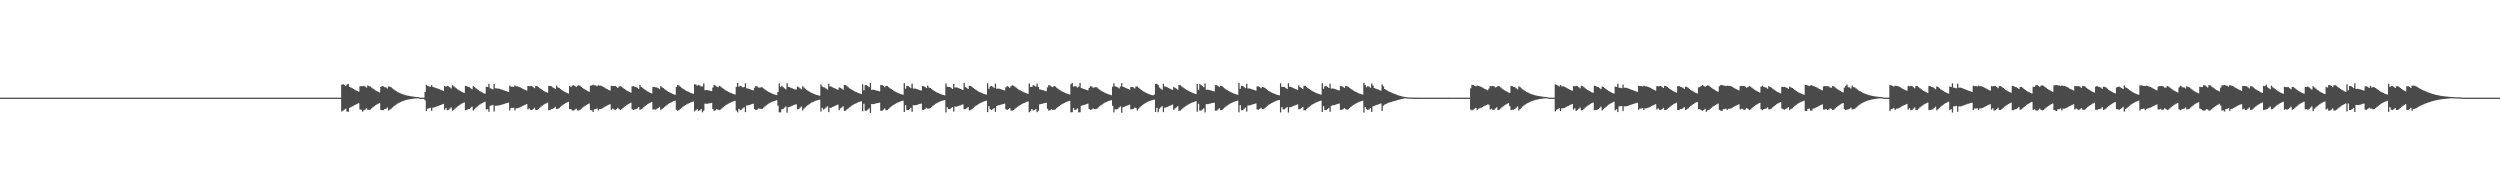 <?xml version="1.0" encoding="UTF-8"?>
<svg xmlns="http://www.w3.org/2000/svg" width="1920" height="150">
  <path d="M0 74.996h1v1.000H0zM1 74.996h1v1.000H1zM2 74.996h1v1.000H2zM3 74.996h1v1.000H3zM4 74.996h1v1.000H4zM5 74.996h1v1.000H5zM6 74.996h1v1.000H6zM7 74.996h1v1.000H7zM8 74.996h1v1.000H8zM9 74.996h1v1.000H9zM10 74.996h1v1.000H10zM11 74.997h1v1.000H11zM12 74.996h1v1.000H12zM13 74.995h1v1.000H13zM14 74.996h1v1.000H14zM15 74.997h1v1.000H15zM16 74.996h1v1.000H16zM17 74.997h1v1.000H17zM18 74.996h1v1.000H18zM19 74.996h1v1.000H19zM20 74.996h1v1.000H20zM21 74.996h1v1.000H21zM22 74.996h1v1.000H22zM23 74.996h1v1.000H23zM24 74.996h1v1.000H24zM25 74.996h1v1.000H25zM26 74.996h1v1.000H26zM27 74.996h1v1.000H27zM28 74.996h1v1.000H28zM29 74.996h1v1.000H29zM30 74.996h1v1.000H30zM31 74.996h1v1.000H31zM32 74.996h1v1.000H32zM33 74.996h1v1.000H33zM34 74.996h1v1.000H34zM35 74.996h1v1.000H35zM36 74.996h1v1.000H36zM37 74.996h1v1.000H37zM38 74.995h1v1.000H38zM39 74.996h1v1.000H39zM40 74.996h1v1.000H40zM41 74.996h1v1.000H41zM42 74.996h1v1.000H42zM43 74.996h1v1.000H43zM44 74.996h1v1.000H44zM45 74.995h1v1.000H45zM46 74.996h1v1.000H46zM47 74.996h1v1.000H47zM48 74.996h1v1.000H48zM49 74.996h1v1.000H49zM50 74.996h1v1.000H50zM51 74.997h1v1.000H51zM52 74.997h1v1.000H52zM53 74.996h1v1.000H53zM54 74.996h1v1.000H54zM55 74.996h1v1.000H55zM56 74.996h1v1.000H56zM57 74.996h1v1.000H57zM58 74.996h1v1.000H58zM59 74.996h1v1.000H59zM60 74.996h1v1.000H60zM61 74.996h1v1.000H61zM62 74.997h1v1.000H62zM63 74.996h1v1.000H63zM64 74.996h1v1.000H64zM65 74.996h1v1.000H65zM66 74.996h1v1.000H66zM67 74.996h1v1.000H67zM68 74.996h1v1.000H68zM69 74.996h1v1.000H69zM70 74.996h1v1.000H70zM71 74.996h1v1.000H71zM72 74.996h1v1.000H72zM73 74.996h1v1.000H73zM74 74.996h1v1.000H74zM75 74.996h1v1.000H75zM76 74.996h1v1.000H76zM77 74.997h1v1.000H77zM78 74.996h1v1.000H78zM79 74.996h1v1.000H79zM80 74.996h1v1.000H80zM81 74.996h1v1.000H81zM82 74.996h1v1.000H82zM83 74.996h1v1.000H83zM84 74.996h1v1.000H84zM85 74.996h1v1.000H85zM86 74.996h1v1.000H86zM87 74.996h1v1.000H87zM88 74.996h1v1.000H88zM89 74.996h1v1.000H89zM90 74.996h1v1.000H90zM91 74.996h1v1.000H91zM92 74.996h1v1.000H92zM93 74.996h1v1.000H93zM94 74.996h1v1.000H94zM95 74.996h1v1.000H95zM96 74.996h1v1.000H96zM97 74.996h1v1.000H97zM98 74.996h1v1.000H98zM99 74.996h1v1.000H99zM100 74.996h1v1.000H100zM101 74.996h1v1.000H101zM102 74.996h1v1.000H102zM103 74.996h1v1.000H103zM104 74.996h1v1.000H104zM105 74.996h1v1.000H105zM106 74.996h1v1.000H106zM107 74.996h1v1.000H107zM108 74.996h1v1.000H108zM109 74.996h1v1.000H109zM110 74.996h1v1.000H110zM111 74.996h1v1.000H111zM112 74.996h1v1.000H112zM113 74.996h1v1.000H113zM114 74.996h1v1.000H114zM115 74.996h1v1.000H115zM116 74.996h1v1.000H116zM117 74.996h1v1.000H117zM118 74.996h1v1.000H118zM119 74.996h1v1.000H119zM120 74.996h1v1.000H120zM121 74.997h1v1.000H121zM122 74.996h1v1.000H122zM123 74.996h1v1.000H123zM124 74.996h1v1.000H124zM125 74.996h1v1.000H125zM126 74.996h1v1.000H126zM127 74.997h1v1.000H127zM128 74.996h1v1.000H128zM129 74.996h1v1.000H129zM130 74.996h1v1.000H130zM131 74.996h1v1.000H131zM132 74.996h1v1.000H132zM133 74.996h1v1.000H133zM134 74.996h1v1.000H134zM135 74.996h1v1.000H135zM136 74.996h1v1.000H136zM137 74.996h1v1.000H137zM138 74.996h1v1.000H138zM139 74.996h1v1.000H139zM140 74.996h1v1.000H140zM141 74.995h1v1.000H141zM142 74.996h1v1.000H142zM143 74.996h1v1.000H143zM144 74.996h1v1.000H144zM145 74.996h1v1.000H145zM146 74.996h1v1.000H146zM147 74.996h1v1.000H147zM148 74.996h1v1.000H148zM149 74.996h1v1.000H149zM150 74.996h1v1.000H150zM151 74.997h1v1.000H151zM152 74.996h1v1.000H152zM153 74.996h1v1.000H153zM154 74.996h1v1.000H154zM155 74.996h1v1.000H155zM156 74.996h1v1.000H156zM157 74.996h1v1.000H157zM158 74.996h1v1.000H158zM159 74.996h1v1.000H159zM160 74.996h1v1.000H160zM161 74.996h1v1.000H161zM162 74.996h1v1.000H162zM163 74.996h1v1.000H163zM164 74.996h1v1.000H164zM165 74.996h1v1.000H165zM166 74.997h1v1.000H166zM167 74.996h1v1.000H167zM168 74.996h1v1.000H168zM169 74.996h1v1.000H169zM170 74.996h1v1.000H170zM171 74.997h1v1.000H171zM172 74.996h1v1.000H172zM173 74.996h1v1.000H173zM174 74.996h1v1.000H174zM175 74.996h1v1.000H175zM176 74.996h1v1.000H176zM177 74.996h1v1.000H177zM178 74.996h1v1.000H178zM179 74.997h1v1.000H179zM180 74.996h1v1.000H180zM181 74.996h1v1.000H181zM182 74.996h1v1.000H182zM183 74.996h1v1.000H183zM184 74.996h1v1.000H184zM185 74.996h1v1.000H185zM186 74.996h1v1.000H186zM187 74.996h1v1.000H187zM188 74.996h1v1.000H188zM189 74.996h1v1.000H189zM190 74.996h1v1.000H190zM191 74.996h1v1.000H191zM192 74.996h1v1.000H192zM193 74.996h1v1.000H193zM194 74.995h1v1.000H194zM195 74.996h1v1.000H195zM196 74.996h1v1.000H196zM197 74.997h1v1.000H197zM198 74.996h1v1.000H198zM199 74.996h1v1.000H199zM200 74.996h1v1.000H200zM201 74.996h1v1.000H201zM202 74.997h1v1.000H202zM203 74.996h1v1.000H203zM204 74.996h1v1.000H204zM205 74.996h1v1.000H205zM206 74.996h1v1.000H206zM207 74.996h1v1.000H207zM208 74.996h1v1.000H208zM209 74.996h1v1.000H209zM210 74.996h1v1.000H210zM211 74.996h1v1.000H211zM212 74.996h1v1.000H212zM213 74.997h1v1.000H213zM214 74.996h1v1.000H214zM215 74.996h1v1.000H215zM216 74.997h1v1.000H216zM217 74.996h1v1.000H217zM218 74.996h1v1.000H218zM219 74.996h1v1.000H219zM220 74.996h1v1.000H220zM221 74.996h1v1.000H221zM222 74.997h1v1.000H222zM223 74.997h1v1.000H223zM224 74.996h1v1.000H224zM225 74.996h1v1.000H225zM226 74.996h1v1.000H226zM227 74.996h1v1.000H227zM228 74.996h1v1.000H228zM229 74.997h1v1.000H229zM230 74.996h1v1.000H230zM231 74.996h1v1.000H231zM232 74.997h1v1.000H232zM233 74.996h1v1.000H233zM234 74.997h1v1.000H234zM235 74.996h1v1.000H235zM236 74.996h1v1.000H236zM237 74.997h1v1.000H237zM238 74.996h1v1.000H238zM239 74.996h1v1.000H239zM240 74.996h1v1.000H240zM241 74.996h1v1.000H241zM242 74.997h1v1.000H242zM243 74.996h1v1.000H243zM244 74.996h1v1.000H244zM245 74.997h1v1.000H245zM246 74.996h1v1.000H246zM247 74.996h1v1.000H247zM248 74.997h1v1.000H248zM249 74.996h1v1.000H249zM250 74.996h1v1.000H250zM251 74.996h1v1.000H251zM252 74.996h1v1.000H252zM253 74.996h1v1.000H253zM254 74.996h1v1.000H254zM255 74.996h1v1.000H255zM256 74.996h1v1.000H256zM257 74.997h1v1.000H257zM258 74.996h1v1.000H258zM259 74.996h1v1.000H259zM260 74.996h1v1.000H260zM261 74.996h1v1.000H261zM262 65.096h1v20.564H262zM263 64.566h1v20.416H263zM264 65.381h1v18.768H264zM265 66.001h1v17.507H265zM266 64.905h1v20.751H266zM267 64.414h1v21.425H267zM268 66.738h1v16.102H268zM269 67.192h1v15.172H269zM270 67.684h1v14.089H270zM271 68.311h1v12.959H271zM272 68.866h1v11.777H272zM273 69.496h1v10.629H273zM274 69.956h1v9.728H274zM275 70.352h1v8.887H275zM276 66.324h1v17.751H276zM277 66.079h1v18.219H277zM278 66.244h1v19.477H278zM279 65.871h1v18.848H279zM280 66.452h1v17.694H280zM281 67.294h1v15.911H281zM282 65.615h1v18.680H282zM283 66.140h1v18.273H283zM284 66.394h1v17.705H284zM285 67.261h1v15.941H285zM286 68.070h1v14.265H286zM287 68.773h1v12.786H287zM288 69.417h1v11.429H288zM289 70.002h1v10.198H289zM290 70.535h1v9.083H290zM291 71.017h1v8.020H291zM292 66.802h1v17.637H292zM293 65.959h1v18.658H293zM294 66.371h1v18.149H294zM295 66.968h1v16.725H295zM296 67.102h1v16.387H296zM297 67.944h1v14.591H297zM298 66.317h1v18.610H298zM299 66.687h1v17.401H299zM300 67.076h1v16.440H300zM301 67.934h1v14.617H301zM302 68.718h1v12.951H302zM303 69.421h1v11.461H303zM304 70.060h1v10.113H304zM305 70.693h1v8.841H305zM306 71.201h1v7.773H306zM307 71.665h1v6.803H307zM308 72.084h1v5.928H308zM309 72.452h1v5.162H309zM310 72.778h1v4.487H310zM311 73.068h1v3.864H311zM312 73.321h1v3.351H312zM313 73.546h1v2.899H313zM314 73.744h1v2.499H314zM315 73.921h1v2.151H315zM316 74.088h1v1.828H316zM317 74.222h1v1.561H317zM318 74.336h1v1.330H318zM319 74.438h1v1.126H319zM320 74.527h1v1.000H320zM321 74.604h1v1.000H321zM322 74.996h1v1.000H322zM323 74.996h1v1.000H323zM324 74.996h1v1.000H324zM325 74.996h1v1.000H325zM326 70.606h1v6.489H326zM327 65.156h1v20.206H327zM328 65.964h1v17.541H328zM329 66.336h1v16.808H329zM330 66.674h1v16.083H330zM331 65.448h1v19.580H331zM332 66.689h1v16.074H332zM333 67.113h1v15.299H333zM334 67.416h1v14.636H334zM335 67.803h1v13.931H335zM336 68.142h1v13.263H336zM337 68.483h1v12.514H337zM338 68.931h1v11.706H338zM339 69.336h1v10.848H339zM340 69.817h1v9.988H340zM341 65.976h1v18.344H341zM342 66.577h1v16.323H342zM343 65.968h1v18.662H343zM344 66.247h1v18.125H344zM345 67.096h1v16.330H345zM346 67.885h1v14.661H346zM347 65.387h1v19.665H347zM348 66.253h1v18.109H348zM349 67.085h1v16.352H349zM350 67.878h1v14.679H350zM351 68.600h1v13.152H351zM352 69.255h1v11.770H352zM353 69.858h1v10.429H353zM354 70.405h1v9.285H354zM355 70.897h1v8.270H355zM356 71.350h1v7.336H356zM357 65.906h1v18.764H357zM358 66.155h1v18.201H358zM359 66.776h1v17.087H359zM360 66.916h1v16.784H360zM361 67.760h1v14.983H361zM362 68.558h1v13.286H362zM363 66.126h1v18.686H363zM364 66.876h1v16.968H364zM365 67.748h1v15.010H365zM366 68.547h1v13.310H366zM367 69.267h1v11.786H367zM368 69.920h1v10.404H368zM369 70.511h1v9.159H369zM370 71.092h1v8.001H370zM371 71.564h1v7.010H371zM372 71.997h1v6.110H372zM373 66.639h1v17.465H373zM374 66.884h1v16.950H374zM375 64.347h1v21.481H375zM376 67.787h1v13.538H376zM377 68.109h1v12.853H377zM378 68.611h1v11.969H378zM379 64.539h1v21.108H379zM380 67.779h1v13.545H380zM381 67.912h1v13.275H381zM382 68.037h1v13.037H382zM383 68.154h1v12.774H383zM384 68.533h1v12.099H384zM385 68.802h1v11.528H385zM386 69.205h1v10.837H386zM387 69.516h1v10.187H387zM388 69.904h1v9.486H388zM389 70.280h1v8.834H389zM390 70.565h1v8.250H390zM391 65.691h1v19.131H391zM392 66.597h1v16.269H392zM393 66.583h1v16.313H393zM394 66.698h1v16.090H394zM395 65.670h1v19.189H395zM396 66.308h1v16.866H396zM397 66.327h1v16.788H397zM398 66.681h1v16.132H398zM399 67.044h1v15.340H399zM400 67.614h1v14.299H400zM401 68.127h1v13.191H401zM402 68.615h1v12.239H402zM403 69.164h1v11.253H403zM404 69.595h1v10.340H404zM405 66.073h1v18.000H405zM406 66.218h1v17.046H406zM407 66.119h1v18.291H407zM408 66.110h1v18.365H408zM409 66.899h1v16.754H409zM410 67.704h1v15.045H410zM411 66.046h1v18.485H411zM412 66.094h1v18.417H412zM413 66.880h1v16.793H413zM414 67.683h1v15.086H414zM415 68.422h1v13.525H415zM416 69.095h1v12.015H416zM417 69.710h1v10.732H417zM418 70.273h1v9.562H418zM419 70.775h1v8.518H419zM420 71.239h1v7.564H420zM421 65.927h1v18.718H421zM422 65.972h1v18.601H422zM423 66.265h1v17.361H423zM424 67.026h1v16.618H424zM425 67.586h1v15.357H425zM426 68.392h1v13.638H426zM427 65.783h1v17.999H427zM428 67.105h1v16.447H428zM429 67.585h1v15.461H429zM430 68.386h1v13.650H430zM431 69.123h1v12.092H431zM432 69.784h1v10.690H432zM433 70.386h1v9.417H433zM434 70.926h1v8.285H434zM435 71.465h1v7.219H435zM436 71.904h1v6.304H436zM437 66.004h1v17.812H437zM438 66.849h1v17.001H438zM439 65.770h1v19.008H439zM440 65.419h1v19.515H440zM441 65.965h1v18.330H441zM442 66.839h1v16.594H442zM443 65.822h1v18.951H443zM444 65.448h1v19.467H444zM445 65.900h1v18.422H445zM446 66.805h1v16.663H446zM447 67.549h1v15.113H447zM448 68.230h1v13.600H448zM449 68.857h1v12.307H449zM450 69.439h1v11.116H450zM451 70.043h1v9.954H451zM452 70.522h1v8.977H452zM453 65.802h1v18.555H453zM454 65.604h1v19.127H454zM455 65.056h1v20.958H455zM456 65.515h1v18.444H456zM457 65.590h1v18.248H457zM458 66.254h1v17.015H458zM459 65.506h1v19.267H459zM460 65.733h1v18.008H460zM461 65.761h1v17.927H461zM462 66.248h1v17.023H462zM463 66.820h1v15.882H463zM464 67.386h1v14.645H464zM465 68.027h1v13.488H465zM466 68.523h1v12.422H466zM467 69.080h1v11.422H467zM468 69.513h1v10.499H468zM469 65.901h1v18.369H469zM470 66.037h1v17.413H470zM471 66.051h1v17.964H471zM472 66.030h1v18.517H472zM473 66.687h1v17.199H473zM474 67.508h1v15.352H474zM475 66.472h1v17.403H475zM476 66.140h1v18.288H476zM477 66.673h1v17.225H477zM478 67.495h1v15.488H478zM479 68.251h1v13.786H479zM480 68.936h1v12.350H480zM481 69.566h1v11.033H481zM482 70.139h1v9.836H482zM483 70.667h1v8.753H483zM484 71.186h1v7.734H484zM485 66.357h1v17.582H485zM486 66.083h1v18.409H486zM487 66.706h1v17.345H487zM488 66.844h1v16.994H488zM489 67.368h1v15.919H489zM490 68.202h1v14.042H490zM491 65.257h1v19.128H491zM492 66.832h1v17.019H492zM493 67.371h1v15.919H493zM494 68.207h1v14.132H494zM495 68.961h1v12.496H495zM496 69.640h1v10.991H496zM497 70.258h1v9.688H497zM498 70.814h1v8.522H498zM499 71.310h1v7.486H499zM500 71.794h1v6.513H500zM501 66.781h1v17.396H501zM502 66.738h1v17.220H502zM503 67.072h1v17.165H503zM504 67.194h1v16.342H504zM505 67.642h1v15.318H505zM506 68.500h1v13.574H506zM507 66.070h1v18.493H507zM508 67.095h1v16.556H508zM509 67.621h1v15.366H509zM510 68.485h1v13.606H510zM511 69.202h1v11.978H511zM512 69.916h1v10.537H512zM513 70.562h1v9.164H513zM514 71.077h1v8.007H514zM515 71.595h1v6.980H515zM516 72.062h1v5.999H516zM517 72.429h1v5.190H517zM518 72.790h1v4.481H518zM519 66.812h1v17.441H519zM520 65.228h1v19.895H520zM521 65.704h1v18.839H521zM522 66.631h1v17.031H522zM523 67.383h1v15.462H523zM524 68.079h1v13.913H524zM525 68.715h1v12.600H525zM526 69.353h1v11.339H526zM527 69.924h1v10.201H527zM528 70.415h1v9.196H528zM529 70.862h1v8.221H529zM530 71.279h1v7.381H530zM531 71.712h1v6.560H531zM532 72.048h1v5.884H532zM533 64.667h1v20.844H533zM534 64.989h1v19.641H534zM535 65.809h1v18.015H535zM536 65.187h1v19.972H536zM537 65.651h1v19.075H537zM538 66.424h1v17.337H538zM539 66.389h1v19.890H539zM540 64.072h1v20.996H540zM541 69.286h1v10.303H541zM542 69.120h1v10.615H542zM543 69.232h1v10.419H543zM544 69.456h1v9.936H544zM545 69.749h1v9.455H545zM546 69.976h1v8.983H546zM547 67.218h1v16.618H547zM548 65.166h1v20.005H548zM549 65.664h1v19.046H549zM550 66.487h1v17.328H550zM551 66.951h1v17.294H551zM552 65.923h1v18.719H552zM553 66.469h1v17.661H553zM554 67.305h1v15.889H554zM555 68.076h1v14.257H555zM556 68.776h1v12.776H556zM557 69.418h1v11.342H557zM558 70.005h1v10.116H558zM559 70.537h1v9.012H559zM560 71.019h1v8.015H560zM561 71.463h1v7.105H561zM562 71.912h1v6.232H562zM563 72.266h1v5.505H563zM564 72.583h1v4.858H564zM565 66.652h1v18.249H565zM566 63.637h1v22.646H566zM567 66.571h1v16.991H567zM568 65.894h1v18.782H568zM569 66.349h1v17.800H569zM570 67.180h1v16.044H570zM571 66.818h1v15.538H571zM572 63.970h1v22.151H572zM573 67.863h1v13.147H573zM574 68.014h1v12.885H574zM575 68.360h1v12.230H575zM576 68.718h1v11.551H576zM577 69.062h1v10.904H577zM578 69.404h1v10.270H578zM579 67.366h1v16.464H579zM580 66.053h1v18.463H580zM581 66.371h1v17.870H581zM582 67.212h1v16.088H582zM583 67.272h1v16.177H583zM584 67.020h1v16.623H584zM585 67.146h1v16.392H585zM586 67.947h1v14.687H586zM587 68.728h1v13.025H587zM588 69.427h1v11.446H588zM589 70.063h1v10.103H589zM590 70.641h1v8.887H590zM591 71.153h1v7.814H591zM592 71.620h1v6.843H592zM593 72.089h1v5.919H593zM594 72.455h1v5.156H594zM595 72.780h1v4.485H595zM596 73.070h1v3.891H596zM597 70.557h1v10.616H597zM598 64.058h1v22.282H598zM599 66.693h1v19.557H599zM600 65.874h1v18.071H600zM601 66.983h1v16.646H601zM602 67.826h1v14.845H602zM603 68.622h1v13.155H603zM604 63.846h1v22.703H604zM605 66.662h1v15.691H605zM606 66.971h1v15.047H606zM607 67.476h1v14.162H607zM608 67.886h1v13.278H608zM609 68.369h1v12.435H609zM610 68.753h1v11.619H610zM611 68.674h1v11.381H611zM612 66.520h1v17.489H612zM613 66.995h1v16.715H613zM614 67.840h1v14.917H614zM615 68.631h1v13.136H615zM616 66.177h1v18.738H616zM617 67.231h1v16.193H617zM618 68.133h1v14.365H618zM619 68.965h1v12.580H619zM620 69.636h1v11.061H620zM621 70.308h1v9.703H621zM622 70.853h1v8.480H622zM623 71.391h1v7.349H623zM624 71.879h1v6.384H624zM625 72.272h1v5.514H625zM626 72.650h1v4.762H626zM627 72.983h1v4.079H627zM628 73.244h1v3.515H628zM629 73.499h1v3.022H629zM630 64.803h1v20.833H630zM631 66.363h1v16.412H631zM632 66.955h1v17.226H632zM633 67.278h1v16.179H633zM634 68.021h1v14.501H634zM635 68.866h1v12.788H635zM636 64.314h1v21.814H636zM637 66.313h1v16.506H637zM638 66.548h1v16.071H638zM639 67.043h1v15.138H639zM640 67.572h1v14.102H640zM641 67.999h1v13.186H641zM642 68.493h1v12.232H642zM643 68.958h1v11.342H643zM644 67.100h1v17.549H644zM645 67.493h1v15.705H645zM646 68.090h1v14.458H646zM647 68.906h1v12.704H647zM648 65.200h1v19.949H648zM649 65.350h1v19.586H649zM650 66.171h1v17.868H650zM651 67.016h1v16.180H651zM652 67.784h1v14.626H652zM653 68.445h1v13.252H653zM654 69.056h1v11.900H654zM655 69.620h1v10.746H655zM656 70.208h1v9.619H656zM657 70.674h1v8.669H657zM658 71.103h1v7.762H658zM659 71.499h1v6.936H659zM660 71.858h1v6.217H660zM661 72.224h1v5.530H661zM662 64.730h1v20.776H662zM663 69.328h1v10.332H663zM664 65.325h1v19.688H664zM665 65.376h1v19.612H665zM666 66.139h1v18.057H666zM667 66.930h1v16.293H667zM668 63.785h1v22.936H668zM669 69.008h1v10.923H669zM670 68.861h1v11.113H670zM671 69.039h1v10.781H671zM672 69.361h1v10.173H672zM673 69.593h1v9.674H673zM674 69.893h1v9.193H674zM675 70.118h1v8.726H675zM676 65.242h1v19.877H676zM677 65.267h1v19.767H677zM678 66.163h1v18.006H678zM679 66.950h1v16.364H679zM680 65.930h1v18.736H680zM681 66.092h1v18.441H681zM682 66.924h1v16.703H682zM683 67.721h1v14.903H683zM684 68.455h1v13.362H684zM685 69.123h1v11.959H685zM686 69.734h1v10.683H686zM687 70.361h1v9.450H687zM688 70.854h1v8.420H688zM689 71.311h1v7.476H689zM690 71.728h1v6.612H690zM691 72.103h1v5.840H691zM692 72.437h1v5.142H692zM693 72.736h1v4.511H693zM694 63.871h1v22.171H694zM695 68.120h1v12.605H695zM696 66.003h1v18.584H696zM697 66.006h1v18.541H697zM698 66.899h1v16.753H698zM699 67.702h1v15.051H699zM700 64.249h1v21.624H700zM701 68.041h1v12.761H701zM702 67.998h1v12.882H702zM703 68.190h1v12.546H703zM704 68.542h1v11.882H704zM705 68.883h1v11.237H705zM706 69.228h1v10.592H706zM707 69.566h1v9.973H707zM708 66.112h1v18.241H708zM709 66.190h1v18.199H709zM710 66.805h1v16.833H710zM711 67.615h1v15.126H711zM712 65.686h1v17.766H712zM713 67.235h1v16.179H713zM714 67.660h1v15.301H714zM715 68.415h1v13.689H715zM716 69.145h1v12.134H716zM717 69.804h1v10.730H717zM718 70.405h1v9.383H718zM719 70.942h1v8.257H719zM720 71.428h1v7.245H720zM721 71.868h1v6.327H721zM722 72.262h1v5.515H722zM723 72.645h1v4.763H723zM724 72.949h1v4.138H724zM725 73.216h1v3.592H725zM726 64.084h1v22.275H726zM727 66.642h1v15.707H727zM728 66.770h1v17.011H728zM729 66.815h1v17.055H729zM730 67.453h1v15.633H730zM731 68.276h1v13.885H731zM732 64.446h1v21.311H732zM733 67.196h1v14.592H733zM734 67.117h1v14.814H734zM735 67.353h1v14.309H735zM736 67.782h1v13.509H736zM737 68.250h1v12.662H737zM738 68.608h1v11.896H738zM739 69.057h1v11.128H739zM740 63.707h1v20.194H740zM741 66.877h1v16.936H741zM742 67.477h1v15.693H742zM743 68.300h1v13.934H743zM744 65.842h1v18.963H744zM745 66.028h1v18.544H745zM746 66.707h1v17.040H746zM747 67.524h1v15.319H747zM748 68.279h1v13.732H748zM749 68.960h1v12.303H749zM750 69.661h1v10.915H750zM751 70.228h1v9.728H751zM752 70.736h1v8.668H752zM753 71.202h1v7.700H753zM754 71.629h1v6.819H754zM755 72.016h1v5.974H755zM756 72.357h1v5.278H756zM757 72.664h1v4.655H757zM758 63.904h1v22.190H758zM759 68.182h1v13.321H759zM760 66.410h1v17.509H760zM761 66.031h1v18.519H761zM762 66.683h1v17.206H762zM763 67.504h1v15.470H763zM764 64.203h1v21.724H764zM765 68.161h1v13.225H765zM766 68.040h1v12.806H766zM767 68.126h1v12.664H767zM768 68.445h1v12.063H768zM769 68.799h1v11.395H769zM770 69.141h1v10.754H770zM771 69.479h1v10.130H771zM772 67.095h1v16.725H772zM773 66.078h1v18.417H773zM774 66.592h1v17.282H774zM775 67.419h1v15.540H775zM776 66.162h1v18.768H776zM777 65.477h1v19.396H777zM778 65.829h1v18.700H778zM779 66.629h1v16.913H779zM780 67.382h1v15.352H780zM781 68.171h1v13.824H781zM782 68.802h1v12.514H782zM783 69.386h1v11.273H783zM784 69.925h1v10.123H784zM785 70.413h1v9.131H785zM786 70.926h1v8.158H786zM787 71.333h1v7.327H787zM788 71.711h1v6.512H788zM789 72.046h1v5.840H789zM790 64.098h1v22.178H790zM791 66.736h1v18.334H791zM792 66.762h1v16.924H792zM793 65.478h1v19.380H793zM794 65.771h1v18.813H794zM795 66.537h1v17.224H795zM796 64.168h1v21.980H796zM797 66.787h1v18.276H797zM798 68.646h1v11.484H798zM799 68.851h1v11.053H799zM800 69.181h1v10.495H800zM801 69.432h1v9.961H801zM802 69.739h1v9.400H802zM803 70.038h1v8.919H803zM804 67.100h1v16.393H804zM805 65.343h1v19.660H805zM806 65.676h1v18.896H806zM807 66.489h1v17.205H807zM808 66.877h1v17.401H808zM809 65.991h1v18.604H809zM810 66.473h1v17.534H810zM811 67.306h1v15.777H811zM812 68.078h1v14.152H812zM813 68.862h1v12.597H813zM814 69.496h1v11.263H814zM815 70.077h1v10.045H815zM816 70.600h1v8.948H816zM817 71.076h1v7.960H817zM818 71.514h1v6.999H818zM819 71.913h1v6.183H819zM820 72.268h1v5.460H820zM821 72.584h1v4.819H821zM822 64.643h1v21.642H822zM823 63.637h1v22.558H823zM824 66.526h1v16.504H824zM825 66.082h1v18.409H825zM826 66.452h1v17.691H826zM827 67.279h1v15.942H827zM828 66.453h1v19.857H828zM829 63.732h1v22.504H829zM830 67.614h1v13.615H830zM831 67.948h1v13.010H831zM832 68.335h1v12.273H832zM833 68.699h1v11.577H833zM834 69.053h1v10.915H834zM835 69.394h1v10.238H835zM836 67.460h1v16.230H836zM837 66.181h1v18.212H837zM838 66.382h1v17.732H838zM839 67.317h1v15.869H839zM840 67.113h1v16.709H840zM841 66.897h1v16.899H841zM842 67.105h1v16.381H842zM843 68.033h1v14.509H843zM844 68.801h1v12.866H844zM845 69.498h1v11.382H845zM846 70.129h1v10.042H846zM847 70.697h1v8.835H847zM848 71.204h1v7.707H848zM849 71.669h1v6.745H849zM850 72.089h1v5.874H850zM851 72.455h1v5.116H851zM852 72.781h1v4.450H852zM853 73.097h1v3.834H853zM854 66.636h1v14.632H854zM855 64.043h1v22.278H855zM856 66.235h1v17.671H856zM857 66.667h1v17.379H857zM858 67.059h1v16.580H858zM859 67.915h1v14.653H859zM860 66.417h1v15.271H860zM861 63.856h1v22.706H861zM862 66.685h1v15.652H862zM863 66.953h1v15.082H863zM864 67.478h1v14.154H864zM865 67.874h1v13.295H865zM866 68.366h1v12.408H866zM867 68.845h1v11.526H867zM868 66.762h1v17.220H868zM869 66.822h1v17.034H869zM870 67.079h1v16.547H870zM871 67.929h1v14.730H871zM872 66.361h1v16.683H872zM873 66.476h1v18.433H873zM874 67.312h1v16.121H874zM875 68.218h1v14.180H875zM876 68.963h1v12.490H876zM877 69.705h1v10.992H877zM878 70.372h1v9.566H878zM879 70.909h1v8.362H879zM880 71.442h1v7.300H880zM881 71.877h1v6.334H881zM882 72.310h1v5.435H882zM883 72.684h1v4.698H883zM884 72.982h1v4.049H884zM885 73.271h1v3.489H885zM886 72.576h1v3.921H886zM887 64.505h1v21.442H887zM888 64.365h1v18.436H888zM889 65.232h1v20.928H889zM890 67.215h1v16.224H890zM891 68.100h1v14.332H891zM892 68.937h1v12.635H892zM893 64.305h1v21.810H893zM894 66.429h1v16.316H894zM895 66.598h1v15.929H895zM896 67.068h1v14.994H896zM897 67.576h1v14.079H897zM898 68.090h1v13.093H898zM899 68.585h1v12.138H899zM900 68.956h1v11.341H900zM901 66.886h1v17.595H901zM902 67.407h1v15.856H902zM903 68.141h1v14.346H903zM904 68.886h1v12.655H904zM905 65.296h1v19.781H905zM906 65.473h1v19.448H906zM907 66.286h1v17.752H907zM908 67.059h1v16.083H908zM909 67.786h1v14.519H909zM910 68.445h1v13.156H910zM911 69.141h1v11.814H911zM912 69.698h1v10.666H912zM913 70.207h1v9.548H913zM914 70.673h1v8.604H914zM915 71.162h1v7.675H915zM916 71.552h1v6.883H916zM917 71.904h1v6.170H917zM918 72.224h1v5.487H918zM919 64.532h1v21.269H919zM920 69.024h1v10.712H920zM921 64.501h1v20.476H921zM922 65.404h1v19.500H922zM923 66.143h1v17.924H923zM924 67.033h1v16.188H924zM925 64.044h1v22.277H925zM926 68.851h1v11.105H926zM927 68.856h1v11.119H927zM928 69.040h1v10.707H928zM929 69.356h1v10.176H929zM930 69.589h1v9.677H930zM931 69.893h1v9.152H931zM932 70.189h1v8.654H932zM933 65.331h1v19.667H933zM934 65.371h1v19.624H934zM935 66.164h1v17.882H935zM936 66.950h1v16.251H936zM937 65.914h1v18.760H937zM938 66.084h1v18.375H938zM939 67.024h1v16.486H939zM940 67.814h1v14.812H940zM941 68.539h1v13.279H941zM942 69.201h1v11.885H942zM943 69.807h1v10.613H943zM944 70.358h1v9.385H944zM945 70.855h1v8.358H945zM946 71.310h1v7.417H946zM947 71.730h1v6.559H947zM948 72.146h1v5.751H948zM949 72.476h1v5.077H949zM950 72.770h1v4.476H950zM951 63.645h1v22.645H951zM952 68.142h1v12.603H952zM953 65.906h1v18.758H953zM954 66.052h1v18.515H954zM955 66.895h1v16.642H955zM956 67.697h1v14.953H956zM957 64.330h1v21.351H957zM958 67.923h1v13.006H958zM959 67.934h1v13.015H959zM960 68.187h1v12.557H960zM961 68.535h1v11.826H961zM962 68.884h1v11.157H962zM963 69.227h1v10.523H963zM964 69.565h1v9.907H964zM965 66.376h1v17.733H965zM966 66.289h1v17.993H966zM967 66.914h1v16.721H967zM968 67.713h1v15.027H968zM969 66.751h1v16.955H969zM970 66.948h1v16.796H970zM971 67.591h1v15.344H971zM972 68.395h1v13.636H972zM973 69.205h1v12.007H973zM974 69.864h1v10.603H974zM975 70.458h1v9.339H975zM976 70.993h1v8.211H976zM977 71.472h1v7.206H977zM978 71.912h1v6.273H978zM979 72.300h1v5.435H979zM980 72.642h1v4.730H980zM981 72.948h1v4.105H981zM982 73.215h1v3.565H982zM983 64.032h1v22.279H983zM984 66.765h1v15.499H984zM985 66.696h1v17.281H985zM986 66.757h1v17.208H986zM987 67.546h1v15.544H987zM988 68.362h1v13.803H988zM989 63.925h1v22.484H989zM990 66.619h1v15.789H990zM991 66.748h1v15.481H991zM992 67.266h1v14.573H992zM993 67.683h1v13.664H993zM994 68.182h1v12.795H994zM995 68.569h1v11.966H995zM996 69.033h1v11.156H996zM997 65.512h1v18.390H997zM998 66.910h1v16.870H998zM999 67.479h1v15.582H999zM1000 68.387h1v13.750H1000zM1001 65.839h1v18.898H1001zM1002 65.963h1v18.705H1002zM1003 66.813h1v16.937H1003zM1004 67.621h1v15.221H1004zM1005 68.367h1v13.647H1005zM1006 69.041h1v12.211H1006zM1007 69.661h1v10.835H1007zM1008 70.228h1v9.655H1008zM1009 70.736h1v8.603H1009zM1010 71.200h1v7.644H1010zM1011 71.680h1v6.715H1011zM1012 72.059h1v5.930H1012zM1013 72.396h1v5.238H1013zM1014 72.699h1v4.621H1014zM1015 63.898h1v22.131H1015zM1016 68.090h1v13.460H1016zM1017 66.316h1v18.132H1017zM1018 66.019h1v18.541H1018zM1019 66.693h1v17.071H1019zM1020 67.514h1v15.340H1020zM1021 64.277h1v21.600H1021zM1022 68.046h1v13.335H1022zM1023 67.960h1v12.955H1023zM1024 68.098h1v12.647H1024zM1025 68.450h1v11.969H1025zM1026 68.805h1v11.307H1026zM1027 69.151h1v10.659H1027zM1028 69.491h1v10.036H1028zM1029 65.967h1v18.358H1029zM1030 66.189h1v18.200H1030zM1031 66.658h1v17.261H1031zM1032 67.482h1v15.515H1032zM1033 65.929h1v17.882H1033zM1034 66.197h1v18.177H1034zM1035 66.681h1v17.212H1035zM1036 67.497h1v15.485H1036zM1037 68.252h1v13.883H1037zM1038 68.936h1v12.348H1038zM1039 69.564h1v11.036H1039zM1040 70.140h1v9.836H1040zM1041 70.657h1v8.765H1041zM1042 71.150h1v7.770H1042zM1043 71.616h1v6.845H1043zM1044 72.003h1v6.049H1044zM1045 72.346h1v5.341H1045zM1046 72.653h1v4.714H1046zM1047 63.572h1v22.905H1047zM1048 65.169h1v17.078H1048zM1049 66.963h1v16.819H1049zM1050 66.131h1v18.331H1050zM1051 66.558h1v17.353H1051zM1052 67.389h1v15.602H1052zM1053 64.128h1v21.835H1053zM1054 65.714h1v15.963H1054zM1055 67.625h1v13.618H1055zM1056 68.017h1v12.877H1056zM1057 68.408h1v12.128H1057zM1058 68.785h1v11.415H1058zM1059 69.205h1v10.626H1059zM1060 69.641h1v9.813H1060zM1061 64.828h1v20.393H1061zM1062 66.231h1v14.982H1062zM1063 68.364h1v11.953H1063zM1064 68.961h1v10.836H1064zM1065 69.652h1v9.674H1065zM1066 70.146h1v8.770H1066zM1067 70.593h1v7.977H1067zM1068 71.031h1v7.229H1068zM1069 71.459h1v6.516H1069zM1070 71.847h1v5.871H1070zM1071 72.229h1v5.232H1071zM1072 72.651h1v4.485H1072zM1073 73.050h1v3.795H1073zM1074 73.404h1v3.158H1074zM1075 73.699h1v2.587H1075zM1076 73.966h1v2.059H1076zM1077 74.193h1v1.609H1077zM1078 74.374h1v1.252H1078zM1079 74.538h1v1.000H1079zM1080 74.690h1v1.000H1080zM1081 74.782h1v1.000H1081zM1082 74.849h1v1.000H1082zM1083 74.897h1v1.000H1083zM1084 74.932h1v1.000H1084zM1085 74.954h1v1.000H1085zM1086 74.970h1v1.000H1086zM1087 74.978h1v1.000H1087zM1088 74.982h1v1.000H1088zM1089 74.986h1v1.000H1089zM1090 74.990h1v1.000H1090zM1091 74.992h1v1.000H1091zM1092 74.994h1v1.000H1092zM1093 74.995h1v1.000H1093zM1094 74.995h1v1.000H1094zM1095 74.995h1v1.000H1095zM1096 74.996h1v1.000H1096zM1097 74.996h1v1.000H1097zM1098 74.996h1v1.000H1098zM1099 74.996h1v1.000H1099zM1100 74.996h1v1.000H1100zM1101 74.996h1v1.000H1101zM1102 74.996h1v1.000H1102zM1103 74.996h1v1.000H1103zM1104 74.996h1v1.000H1104zM1105 74.996h1v1.000H1105zM1106 74.996h1v1.000H1106zM1107 74.996h1v1.000H1107zM1108 74.996h1v1.000H1108zM1109 74.996h1v1.000H1109zM1110 74.996h1v1.000H1110zM1111 74.996h1v1.000H1111zM1112 74.971h1v1.000H1112zM1113 74.996h1v1.000H1113zM1114 74.996h1v1.000H1114zM1115 74.996h1v1.000H1115zM1116 74.996h1v1.000H1116zM1117 74.996h1v1.000H1117zM1118 74.996h1v1.000H1118zM1119 74.996h1v1.000H1119zM1120 74.996h1v1.000H1120zM1121 74.996h1v1.000H1121zM1122 74.996h1v1.000H1122zM1123 74.996h1v1.000H1123zM1124 74.996h1v1.000H1124zM1125 74.996h1v1.000H1125zM1126 74.996h1v1.000H1126zM1127 74.996h1v1.000H1127zM1128 74.996h1v1.000H1128zM1129 67.834h1v16.300H1129zM1130 65.185h1v19.711H1130zM1131 65.325h1v18.846H1131zM1132 65.875h1v17.649H1132zM1133 66.325h1v16.592H1133zM1134 65.761h1v18.796H1134zM1135 66.038h1v17.403H1135zM1136 66.241h1v16.954H1136zM1137 66.728h1v16.061H1137zM1138 67.232h1v14.960H1138zM1139 67.775h1v13.892H1139zM1140 68.372h1v12.808H1140zM1141 68.847h1v11.789H1141zM1142 69.380h1v10.836H1142zM1143 68.011h1v12.359H1143zM1144 66.100h1v17.960H1144zM1145 66.176h1v17.294H1145zM1146 66.049h1v18.476H1146zM1147 66.278h1v17.983H1147zM1148 67.192h1v16.130H1148zM1149 66.899h1v15.550H1149zM1150 66.038h1v18.505H1150zM1151 66.260h1v17.996H1151zM1152 67.089h1v16.235H1152zM1153 67.972h1v14.476H1153zM1154 68.685h1v12.971H1154zM1155 69.335h1v11.602H1155zM1156 69.929h1v10.351H1156zM1157 70.469h1v9.222H1157zM1158 70.957h1v8.145H1158zM1159 71.375h1v10.146H1159zM1160 65.989h1v18.612H1160zM1161 66.260h1v17.984H1161zM1162 66.789h1v17.547H1162zM1163 66.980h1v16.640H1163zM1164 67.842h1v14.811H1164zM1165 68.633h1v13.130H1165zM1166 66.313h1v18.552H1166zM1167 66.971h1v16.771H1167zM1168 67.836h1v14.926H1168zM1169 68.630h1v13.139H1169zM1170 69.338h1v11.633H1170zM1171 69.986h1v10.266H1171zM1172 70.571h1v9.032H1172zM1173 71.091h1v7.943H1173zM1174 71.614h1v6.910H1174zM1175 72.040h1v6.019H1175zM1176 72.412h1v5.244H1176zM1177 72.744h1v4.562H1177zM1178 73.037h1v3.958H1178zM1179 73.292h1v3.408H1179zM1180 73.519h1v2.952H1180zM1181 73.723h1v2.543H1181zM1182 73.899h1v2.191H1182zM1183 74.056h1v1.878H1183zM1184 74.208h1v1.590H1184zM1185 74.323h1v1.357H1185zM1186 74.426h1v1.149H1186zM1187 74.515h1v1.000H1187zM1188 74.594h1v1.000H1188zM1189 74.994h1v1.000H1189zM1190 74.996h1v1.000H1190zM1191 74.996h1v1.000H1191zM1192 74.996h1v1.000H1192zM1193 74.990h1v1.000H1193zM1194 64.743h1v20.808H1194zM1195 65.203h1v19.054H1195zM1196 65.738h1v17.914H1196zM1197 66.401h1v16.631H1197zM1198 65.282h1v19.958H1198zM1199 66.288h1v16.905H1199zM1200 66.321h1v16.838H1200zM1201 66.549h1v16.336H1201zM1202 67.096h1v15.329H1202zM1203 67.641h1v14.144H1203zM1204 68.256h1v13.034H1204zM1205 68.737h1v12.000H1205zM1206 69.192h1v11.119H1206zM1207 69.701h1v10.210H1207zM1208 66.085h1v18.060H1208zM1209 66.303h1v16.871H1209zM1210 65.925h1v19.305H1210zM1211 66.145h1v18.338H1211zM1212 66.994h1v16.551H1212zM1213 67.790h1v14.862H1213zM1214 65.961h1v18.653H1214zM1215 66.132h1v18.335H1215zM1216 66.986h1v16.567H1216zM1217 67.783h1v14.878H1217zM1218 68.512h1v13.337H1218zM1219 69.178h1v11.933H1219zM1220 69.783h1v10.659H1220zM1221 70.341h1v9.421H1221zM1222 70.837h1v8.392H1222zM1223 71.294h1v7.449H1223zM1224 65.905h1v18.752H1224zM1225 66.055h1v18.426H1225zM1226 66.785h1v17.578H1226zM1227 66.831h1v17.041H1227zM1228 67.663h1v15.224H1228zM1229 68.470h1v13.473H1229zM1230 66.484h1v18.308H1230zM1231 66.802h1v17.114H1231zM1232 67.653h1v15.315H1232zM1233 68.461h1v13.588H1233zM1234 69.192h1v11.944H1234zM1235 69.852h1v10.549H1235zM1236 70.448h1v9.290H1236zM1237 70.983h1v8.171H1237zM1238 71.462h1v7.168H1238zM1239 71.952h1v6.204H1239zM1240 66.499h1v18.219H1240zM1241 66.734h1v17.191H1241zM1242 64.262h1v21.828H1242zM1243 67.357h1v14.345H1243zM1244 67.469h1v14.146H1244zM1245 67.674h1v13.693H1245zM1246 64.952h1v20.341H1246zM1247 67.388h1v14.254H1247zM1248 67.363h1v14.332H1248zM1249 67.519h1v14.003H1249zM1250 67.936h1v13.271H1250zM1251 68.267h1v12.547H1251zM1252 68.724h1v11.758H1252zM1253 69.062h1v11.041H1253zM1254 69.485h1v10.318H1254zM1255 69.809h1v9.646H1255zM1256 70.194h1v8.993H1256zM1257 70.557h1v8.323H1257zM1258 65.915h1v18.420H1258zM1259 66.167h1v17.124H1259zM1260 66.120h1v17.233H1260zM1261 66.358h1v16.711H1261zM1262 65.790h1v18.711H1262zM1263 66.295h1v16.893H1263zM1264 66.320h1v16.842H1264zM1265 66.598h1v16.244H1265zM1266 67.030h1v15.451H1266zM1267 67.505h1v14.513H1267zM1268 68.024h1v13.394H1268zM1269 68.613h1v12.334H1269zM1270 69.073h1v11.347H1270zM1271 69.593h1v10.420H1271zM1272 66.125h1v17.891H1272zM1273 66.229h1v17.034H1273zM1274 66.138h1v18.134H1274zM1275 66.036h1v18.493H1275zM1276 66.793h1v16.974H1276zM1277 67.604h1v15.257H1277zM1278 65.971h1v18.442H1278zM1279 66.095h1v18.399H1279zM1280 66.773h1v17.013H1280zM1281 67.588h1v15.292H1281zM1282 68.337h1v13.703H1282zM1283 69.013h1v12.223H1283zM1284 69.636h1v10.886H1284zM1285 70.204h1v9.701H1285zM1286 70.716h1v8.642H1286zM1287 71.183h1v7.679H1287zM1288 66.230h1v18.266H1288zM1289 66.010h1v18.572H1289zM1290 66.712h1v17.076H1290zM1291 66.875h1v16.936H1291zM1292 67.463h1v15.722H1292zM1293 68.288h1v13.947H1293zM1294 66.538h1v17.942H1294zM1295 66.715h1v17.268H1295zM1296 67.450h1v15.752H1296zM1297 68.274h1v13.989H1297zM1298 69.023h1v12.391H1298zM1299 69.699h1v10.872H1299zM1300 70.310h1v9.579H1300zM1301 70.860h1v8.426H1301zM1302 71.353h1v7.398H1302zM1303 71.804h1v6.462H1303zM1304 67.109h1v16.752H1304zM1305 66.791h1v17.116H1305zM1306 66.018h1v18.636H1306zM1307 65.284h1v19.783H1307zM1308 65.926h1v18.503H1308zM1309 66.727h1v16.827H1309zM1310 66.014h1v19.776H1310zM1311 65.598h1v19.146H1311zM1312 65.809h1v18.622H1312zM1313 66.699h1v16.886H1313zM1314 67.445h1v15.329H1314zM1315 68.136h1v13.792H1315zM1316 68.769h1v12.487H1316zM1317 69.436h1v11.203H1317zM1318 69.971h1v10.103H1318zM1319 70.454h1v9.114H1319zM1320 66.194h1v18.204H1320zM1321 65.387h1v19.578H1321zM1322 65.217h1v20.051H1322zM1323 65.675h1v18.127H1323zM1324 65.720h1v18.041H1324zM1325 66.160h1v17.194H1325zM1326 65.773h1v18.777H1326zM1327 65.936h1v17.592H1327zM1328 65.956h1v17.574H1328zM1329 66.241h1v17.023H1329zM1330 66.723h1v15.961H1330zM1331 67.391h1v14.743H1331zM1332 67.924h1v13.589H1332zM1333 68.521h1v12.513H1333zM1334 68.988h1v11.600H1334zM1335 69.429h1v10.661H1335zM1336 66.074h1v18.012H1336zM1337 65.997h1v17.519H1337zM1338 65.972h1v17.641H1338zM1339 66.044h1v18.478H1339zM1340 66.575h1v17.434H1340zM1341 67.411h1v15.557H1341zM1342 66.834h1v16.858H1342zM1343 66.042h1v18.498H1343zM1344 66.565h1v17.461H1344zM1345 67.391h1v15.705H1345zM1346 68.159h1v13.980H1346zM1347 68.853h1v12.523H1347zM1348 69.488h1v11.195H1348zM1349 70.071h1v9.980H1349zM1350 70.594h1v8.894H1350zM1351 71.129h1v7.852H1351zM1352 66.591h1v17.266H1352zM1353 65.911h1v18.745H1353zM1354 66.595h1v17.396H1354zM1355 67.044h1v16.582H1355zM1356 67.335h1v15.980H1356zM1357 68.125h1v14.306H1357zM1358 66.107h1v17.954H1358zM1359 66.813h1v17.070H1359zM1360 67.280h1v16.108H1360zM1361 68.120h1v14.317H1361zM1362 68.882h1v12.688H1362zM1363 69.571h1v11.222H1363zM1364 70.195h1v9.822H1364zM1365 70.757h1v8.642H1365zM1366 71.258h1v7.594H1366zM1367 71.716h1v6.643H1367zM1368 66.661h1v16.719H1368zM1369 66.791h1v17.102H1369zM1370 66.713h1v17.638H1370zM1371 67.105h1v16.523H1371zM1372 67.537h1v15.637H1372zM1373 68.407h1v13.774H1373zM1374 66.465h1v18.131H1374zM1375 67.125h1v16.476H1375zM1376 67.539h1v15.639H1376zM1377 68.317h1v13.868H1377zM1378 69.129h1v12.140H1378zM1379 69.850h1v10.680H1379zM1380 70.437h1v9.357H1380zM1381 71.022h1v8.175H1381zM1382 71.544h1v7.084H1382zM1383 71.971h1v6.140H1383zM1384 72.389h1v5.311H1384zM1385 72.753h1v4.554H1385zM1386 65.248h1v19.922H1386zM1387 65.270h1v20.059H1387zM1388 65.747h1v17.974H1388zM1389 66.160h1v17.187H1389zM1390 65.535h1v19.391H1390zM1391 65.429h1v19.580H1391zM1392 66.078h1v17.329H1392zM1393 66.347h1v16.814H1393zM1394 66.716h1v15.985H1394zM1395 67.222h1v14.972H1395zM1396 67.868h1v13.806H1396zM1397 68.371h1v12.720H1397zM1398 68.936h1v11.702H1398zM1399 69.380h1v10.757H1399zM1400 66.350h1v17.768H1400zM1401 66.033h1v18.073H1401zM1402 66.203h1v17.453H1402zM1403 66.106h1v18.375H1403zM1404 66.359h1v17.780H1404zM1405 67.192h1v16.015H1405zM1406 67.358h1v16.185H1406zM1407 66.108h1v18.355H1407zM1408 66.357h1v17.884H1408zM1409 67.192h1v16.017H1409zM1410 67.972h1v14.370H1410zM1411 68.683h1v12.882H1411zM1412 69.335h1v11.517H1412zM1413 69.930h1v10.274H1413zM1414 70.532h1v9.092H1414zM1415 71.011h1v8.091H1415zM1416 67.306h1v16.504H1416zM1417 65.961h1v18.660H1417zM1418 64.918h1v19.325H1418zM1419 66.962h1v16.969H1419zM1420 67.141h1v16.402H1420zM1421 67.945h1v14.691H1421zM1422 65.707h1v18.317H1422zM1423 66.903h1v16.869H1423zM1424 67.119h1v16.450H1424zM1425 67.939h1v14.706H1425zM1426 68.723h1v13.028H1426zM1427 69.424h1v11.535H1427zM1428 70.060h1v10.180H1428zM1429 70.638h1v8.893H1429zM1430 71.151h1v7.817H1430zM1431 71.620h1v6.846H1431zM1432 72.043h1v5.966H1432zM1433 72.416h1v5.195H1433zM1434 72.779h1v4.487H1434zM1435 73.069h1v3.891H1435zM1436 73.321h1v3.377H1436zM1437 73.546h1v2.921H1437zM1438 73.745h1v2.518H1438zM1439 73.919h1v2.164H1439zM1440 74.073h1v1.843H1440zM1441 74.210h1v1.571H1441zM1442 74.326h1v1.339H1442zM1443 74.429h1v1.135H1443zM1444 74.520h1v1.000H1444zM1445 74.604h1v1.000H1445zM1446 74.995h1v1.000H1446zM1447 74.996h1v1.000H1447zM1448 74.996h1v1.000H1448zM1449 74.996h1v1.000H1449zM1450 74.909h1v1.000H1450zM1451 65.250h1v19.873H1451zM1452 65.637h1v18.190H1452zM1453 65.918h1v17.594H1453zM1454 66.501h1v16.518H1454zM1455 65.761h1v18.779H1455zM1456 66.036h1v17.416H1456zM1457 66.094h1v17.264H1457zM1458 66.532h1v16.451H1458zM1459 67.084h1v15.241H1459zM1460 67.749h1v14.039H1460zM1461 68.258h1v12.939H1461zM1462 68.739h1v11.998H1462zM1463 69.281h1v11.030H1463zM1464 69.703h1v10.134H1464zM1465 66.003h1v18.179H1465zM1466 66.312h1v16.861H1466zM1467 65.913h1v18.748H1467zM1468 66.147h1v18.224H1468zM1469 66.995h1v16.430H1469zM1470 67.789h1v14.756H1470zM1471 66.025h1v18.545H1471zM1472 66.165h1v18.195H1472zM1473 66.987h1v16.447H1473zM1474 67.781h1v14.775H1474zM1475 68.514h1v13.236H1475zM1476 69.254h1v11.770H1476zM1477 69.859h1v10.500H1477zM1478 70.404h1v9.357H1478zM1479 70.895h1v8.334H1479zM1480 71.350h1v7.392H1480zM1481 65.977h1v18.628H1481zM1482 66.165h1v18.296H1482zM1483 66.802h1v17.406H1483zM1484 66.901h1v16.906H1484zM1485 67.759h1v15.092H1485zM1486 68.558h1v13.385H1486zM1487 66.349h1v18.463H1487zM1488 66.799h1v17.037H1488zM1489 67.750h1v15.111H1489zM1490 68.550h1v13.403H1490zM1491 69.271h1v11.863H1491zM1492 69.922h1v10.478H1492zM1493 70.513h1v9.223H1493zM1494 71.038h1v8.052H1494zM1495 71.516h1v7.058H1495zM1496 71.952h1v6.152H1496zM1497 66.479h1v18.166H1497zM1498 66.798h1v17.037H1498zM1499 63.984h1v22.416H1499zM1500 67.420h1v14.234H1500zM1501 67.438h1v14.208H1501zM1502 67.809h1v13.491H1502zM1503 64.267h1v21.568H1503zM1504 67.350h1v14.317H1504zM1505 67.296h1v14.473H1505zM1506 67.521h1v13.998H1506zM1507 67.907h1v13.243H1507zM1508 68.370h1v12.433H1508zM1509 68.714h1v11.696H1509zM1510 69.153h1v10.946H1510zM1511 69.488h1v10.244H1511zM1512 69.889h1v9.567H1512zM1513 70.197h1v8.930H1513zM1514 70.557h1v8.328H1514zM1515 65.778h1v18.728H1515zM1516 66.140h1v17.234H1516zM1517 66.102h1v17.250H1517zM1518 66.425h1v16.651H1518zM1519 65.803h1v18.718H1519zM1520 66.223h1v17.044H1520zM1521 66.217h1v17.020H1521zM1522 66.531h1v16.437H1522zM1523 66.956h1v15.601H1523zM1524 67.492h1v14.435H1524zM1525 68.122h1v13.299H1525zM1526 68.613h1v12.244H1526zM1527 69.164h1v11.256H1527zM1528 69.591h1v10.418H1528zM1529 66.150h1v17.909H1529zM1530 66.330h1v16.832H1530zM1531 65.994h1v18.951H1531zM1532 65.997h1v18.562H1532zM1533 66.790h1v16.864H1533zM1534 67.702h1v15.049H1534zM1535 66.095h1v18.400H1535zM1536 66.084h1v18.392H1536zM1537 66.774h1v16.896H1537zM1538 67.586h1v15.181H1538zM1539 68.422h1v13.524H1539zM1540 69.096h1v12.104H1540zM1541 69.709h1v10.813H1541zM1542 70.274h1v9.631H1542zM1543 70.775h1v8.581H1543zM1544 71.239h1v7.565H1544zM1545 65.969h1v18.594H1545zM1546 65.996h1v18.614H1546zM1547 66.812h1v17.178H1547zM1548 66.921h1v16.832H1548zM1549 67.562h1v15.513H1549zM1550 68.378h1v13.767H1550zM1551 66.781h1v17.604H1551zM1552 66.774h1v17.143H1552zM1553 67.453h1v15.634H1553zM1554 68.364h1v13.796H1554zM1555 69.104h1v12.219H1555zM1556 69.771h1v10.796H1556zM1557 70.377h1v9.512H1557zM1558 70.918h1v8.366H1558zM1559 71.406h1v7.300H1559zM1560 71.851h1v6.362H1560zM1561 66.729h1v17.685H1561zM1562 66.755h1v17.182H1562zM1563 65.484h1v19.238H1563zM1564 65.297h1v19.768H1564zM1565 65.928h1v18.375H1565zM1566 66.729h1v16.709H1566zM1567 65.789h1v18.583H1567zM1568 65.544h1v19.264H1568zM1569 65.910h1v18.529H1569zM1570 66.698h1v16.767H1570zM1571 67.445h1v15.215H1571zM1572 68.229h1v13.699H1572zM1573 68.857h1v12.398H1573zM1574 69.436h1v11.119H1574zM1575 69.972h1v10.025H1575zM1576 70.522h1v8.977H1576zM1577 65.650h1v18.803H1577zM1578 65.406h1v19.531H1578zM1579 65.268h1v20.007H1579zM1580 65.587h1v18.285H1580zM1581 65.648h1v18.205H1581zM1582 66.141h1v17.117H1582zM1583 65.624h1v19.142H1583zM1584 66.006h1v17.456H1584zM1585 66.025h1v17.435H1585zM1586 66.308h1v16.817H1586zM1587 66.841h1v15.834H1587zM1588 67.392h1v14.632H1588zM1589 68.029h1v13.482H1589zM1590 68.521h1v12.514H1590zM1591 68.990h1v11.510H1591zM1592 69.515h1v10.575H1592zM1593 66.093h1v17.959H1593zM1594 66.175h1v17.141H1594zM1595 66.195h1v17.669H1595zM1596 66.023h1v18.517H1596zM1597 66.688h1v17.195H1597zM1598 67.507h1v15.463H1598zM1599 65.997h1v18.223H1599zM1600 66.114h1v18.359H1600zM1601 66.568h1v17.331H1601zM1602 67.494h1v15.490H1602zM1603 68.249h1v13.887H1603zM1604 68.934h1v12.445H1604zM1605 69.564h1v11.119H1605zM1606 70.136h1v9.915H1606zM1607 70.657h1v8.764H1607zM1608 71.129h1v7.792H1608zM1609 66.602h1v17.613H1609zM1610 65.969h1v18.637H1610zM1611 66.598h1v17.269H1611zM1612 66.857h1v16.966H1612zM1613 67.286h1v16.002H1613zM1614 68.203h1v14.140H1614zM1615 66.567h1v17.884H1615zM1616 66.686h1v17.336H1616zM1617 67.271h1v16.022H1617zM1618 68.111h1v14.236H1618zM1619 68.954h1v12.536H1619zM1620 69.635h1v11.083H1620zM1621 70.252h1v9.773H1621zM1622 70.811h1v8.594H1622zM1623 71.308h1v7.548H1623zM1624 71.761h1v6.592H1624zM1625 67.181h1v16.601H1625zM1626 66.770h1v17.163H1626zM1627 66.444h1v17.942H1627zM1628 67.069h1v16.595H1628zM1629 67.614h1v15.480H1629zM1630 68.401h1v13.688H1630zM1631 65.760h1v19.945H1631zM1632 67.092h1v16.563H1632zM1633 67.605h1v15.493H1633zM1634 68.398h1v13.699H1634zM1635 69.201h1v12.071H1635zM1636 69.849h1v10.608H1636zM1637 70.500h1v9.224H1637zM1638 71.074h1v8.072H1638zM1639 71.543h1v7.033H1639zM1640 72.015h1v6.096H1640zM1641 72.429h1v5.230H1641zM1642 72.754h1v4.516H1642zM1643 65.584h1v19.352H1643zM1644 65.589h1v18.164H1644zM1645 65.762h1v17.968H1645zM1646 66.117h1v17.181H1646zM1647 65.992h1v18.610H1647zM1648 65.733h1v17.925H1648zM1649 66.172h1v17.134H1649zM1650 66.445h1v16.549H1650zM1651 66.796h1v15.843H1651zM1652 67.301h1v14.916H1652zM1653 67.819h1v13.799H1653zM1654 68.422h1v12.712H1654zM1655 68.895h1v11.696H1655zM1656 69.423h1v10.751H1656zM1657 66.571h1v17.518H1657zM1658 66.084h1v17.977H1658zM1659 66.096h1v17.500H1659zM1660 66.044h1v18.482H1660zM1661 66.468h1v17.665H1661zM1662 67.306h1v15.886H1662zM1663 67.255h1v16.531H1663zM1664 66.041h1v18.505H1664zM1665 66.450h1v17.697H1665zM1666 67.286h1v15.925H1666zM1667 68.060h1v14.288H1667zM1668 68.764h1v12.802H1668zM1669 69.408h1v11.448H1669zM1670 69.997h1v10.134H1670zM1671 70.528h1v9.030H1671zM1672 71.012h1v8.032H1672zM1673 67.247h1v16.693H1673zM1674 65.916h1v18.738H1674zM1675 66.381h1v17.726H1675zM1676 67.051h1v16.567H1676zM1677 67.208h1v16.176H1677zM1678 67.944h1v14.590H1678zM1679 66.078h1v18.006H1679zM1680 66.841h1v17.018H1680zM1681 67.088h1v16.423H1681zM1682 67.927h1v14.629H1682zM1683 68.709h1v12.967H1683zM1684 69.486h1v11.402H1684zM1685 70.117h1v10.063H1685zM1686 70.689h1v8.851H1686zM1687 71.196h1v7.784H1687zM1688 71.662h1v6.811H1688zM1689 66.647h1v16.744H1689zM1690 66.829h1v17.028H1690zM1691 66.924h1v17.688H1691zM1692 65.350h1v19.677H1692zM1693 65.583h1v19.206H1693zM1694 66.393h1v17.527H1694zM1695 67.163h1v16.874H1695zM1696 65.376h1v19.606H1696zM1697 65.572h1v19.220H1697zM1698 66.360h1v17.597H1698zM1699 67.130h1v15.872H1699zM1700 67.846h1v14.390H1700zM1701 68.594h1v12.944H1701zM1702 69.194h1v11.704H1702zM1703 69.748h1v10.563H1703zM1704 70.252h1v9.456H1704zM1705 67.334h1v13.732H1705zM1706 65.478h1v19.386H1706zM1707 65.544h1v19.199H1707zM1708 65.246h1v20.354H1708zM1709 65.644h1v18.179H1709zM1710 65.914h1v17.687H1710zM1711 66.492h1v16.414H1711zM1712 65.268h1v19.855H1712zM1713 65.804h1v17.877H1713zM1714 66.000h1v17.505H1714zM1715 66.476h1v16.453H1715zM1716 67.161h1v15.201H1716zM1717 67.715h1v14.052H1717zM1718 68.227h1v12.997H1718zM1719 68.807h1v11.958H1719zM1720 69.257h1v10.994H1720zM1721 69.761h1v10.326H1721zM1722 66.037h1v18.058H1722zM1723 66.072h1v17.346H1723zM1724 66.128h1v18.330H1724zM1725 66.274h1v18.060H1725zM1726 67.105h1v16.312H1726zM1727 67.895h1v14.643H1727zM1728 66.153h1v18.259H1728zM1729 66.290h1v18.017H1729zM1730 67.089h1v16.347H1730zM1731 67.881h1v14.669H1731zM1732 68.600h1v13.150H1732zM1733 69.254h1v11.680H1733zM1734 69.858h1v10.422H1734zM1735 70.404h1v9.290H1735zM1736 70.896h1v8.269H1736zM1737 71.403h1v7.283H1737zM1738 65.984h1v18.618H1738zM1739 66.167h1v18.183H1739zM1740 64.964h1v19.025H1740zM1741 67.028h1v16.578H1741zM1742 67.759h1v14.980H1742zM1743 68.559h1v13.283H1743zM1744 65.779h1v18.164H1744zM1745 66.980h1v16.667H1745zM1746 67.757h1v14.988H1746zM1747 68.560h1v13.281H1747zM1748 69.275h1v11.767H1748zM1749 69.995h1v10.320H1749zM1750 70.579h1v9.084H1750zM1751 71.097h1v7.991H1751zM1752 71.567h1v7.005H1752zM1753 72.000h1v6.104H1753zM1754 66.654h1v17.661H1754zM1755 66.911h1v16.899H1755zM1756 66.886h1v17.342H1756zM1757 66.933h1v16.836H1757zM1758 67.754h1v15.100H1758zM1759 68.554h1v13.392H1759zM1760 66.704h1v17.638H1760zM1761 66.917h1v16.875H1761zM1762 67.752h1v15.107H1762zM1763 68.552h1v13.394H1763zM1764 69.268h1v11.865H1764zM1765 69.921h1v10.475H1765zM1766 70.513h1v9.153H1766zM1767 71.040h1v8.051H1767zM1768 71.516h1v7.059H1768zM1769 71.950h1v6.155H1769zM1770 66.822h1v17.158H1770zM1771 66.856h1v16.924H1771zM1772 66.440h1v17.949H1772zM1773 67.195h1v16.361H1773zM1774 67.972h1v14.609H1774zM1775 68.816h1v12.896H1775zM1776 66.154h1v19.184H1776zM1777 67.183h1v16.391H1777zM1778 67.964h1v14.622H1778zM1779 68.813h1v12.905H1779zM1780 69.492h1v11.363H1780zM1781 70.180h1v9.904H1781zM1782 70.795h1v8.665H1782zM1783 71.287h1v7.566H1783zM1784 71.786h1v6.577H1784zM1785 72.230h1v5.646H1785zM1786 66.818h1v17.318H1786zM1787 67.241h1v16.214H1787zM1788 65.354h1v19.650H1788zM1789 65.365h1v19.577H1789zM1790 66.058h1v18.103H1790zM1791 66.958h1v16.345H1791zM1792 65.480h1v19.409H1792zM1793 65.452h1v19.424H1793zM1794 65.970h1v18.286H1794zM1795 66.857h1v16.554H1795zM1796 67.596h1v15.011H1796zM1797 68.271h1v13.541H1797zM1798 68.897h1v12.225H1798zM1799 69.476h1v11.038H1799zM1800 70.077h1v9.883H1800zM1801 70.555h1v8.908H1801zM1802 64.696h1v20.903H1802zM1803 69.376h1v10.101H1803zM1804 66.062h1v18.479H1804zM1805 66.040h1v18.474H1805zM1806 66.837h1v16.872H1806zM1807 67.639h1v15.177H1807zM1808 64.027h1v22.011H1808zM1809 68.360h1v12.156H1809zM1810 68.208h1v12.500H1810zM1811 68.282h1v12.376H1811zM1812 68.578h1v11.826H1812zM1813 68.908h1v11.201H1813zM1814 69.250h1v10.563H1814zM1815 69.584h1v9.949H1815zM1816 66.411h1v17.837H1816zM1817 66.247h1v18.073H1817zM1818 66.789h1v16.868H1818zM1819 67.599h1v15.158H1819zM1820 65.934h1v17.434H1820zM1821 67.232h1v16.174H1821zM1822 66.933h1v17.004H1822zM1823 66.948h1v16.785H1823zM1824 67.572h1v15.485H1824zM1825 68.381h1v13.760H1825zM1826 69.117h1v12.189H1826zM1827 69.783h1v10.770H1827zM1828 70.389h1v9.416H1828zM1829 70.930h1v8.282H1829zM1830 71.415h1v7.268H1830zM1831 71.861h1v6.343H1831zM1832 72.256h1v5.526H1832zM1833 72.640h1v4.774H1833zM1834 64.377h1v21.541H1834zM1835 66.777h1v15.479H1835zM1836 66.154h1v18.143H1836zM1837 66.062h1v18.452H1837zM1838 66.763h1v17.040H1838zM1839 67.577h1v15.310H1839zM1840 66.320h1v18.084H1840zM1841 66.089h1v18.404H1841zM1842 66.764h1v17.037H1842zM1843 67.576h1v15.316H1843zM1844 68.325h1v13.732H1844zM1845 69.007h1v12.292H1845zM1846 69.628h1v10.985H1846zM1847 70.198h1v9.768H1847zM1848 66.310h1v18.091H1848zM1849 66.094h1v18.402H1849zM1850 66.694h1v17.068H1850zM1851 67.511h1v15.346H1851zM1852 65.807h1v19.171H1852zM1853 65.814h1v17.840H1853zM1854 65.851h1v17.734H1854zM1855 66.259h1v16.900H1855zM1856 66.880h1v15.754H1856zM1857 67.434h1v14.548H1857zM1858 68.069h1v13.402H1858zM1859 68.560h1v12.344H1859zM1860 69.115h1v11.352H1860zM1861 69.545h1v10.511H1861zM1862 69.950h1v9.654H1862zM1863 70.396h1v8.864H1863zM1864 70.739h1v8.143H1864zM1865 71.160h1v7.399H1865zM1866 71.518h1v6.715H1866zM1867 71.846h1v6.028H1867zM1868 72.203h1v5.401H1868zM1869 72.470h1v4.846H1869zM1870 72.758h1v4.339H1870zM1871 72.978h1v3.903H1871zM1872 73.176h1v3.504H1872zM1873 73.392h1v3.126H1873zM1874 73.552h1v2.791H1874zM1875 73.727h1v2.483H1875zM1876 73.859h1v2.208H1876zM1877 73.978h1v1.980H1877zM1878 74.107h1v1.752H1878zM1879 74.204h1v1.547H1879zM1880 74.308h1v1.362H1880zM1881 74.386h1v1.196H1881zM1882 74.462h1v1.054H1882zM1883 74.532h1v1.000H1883zM1884 74.587h1v1.000H1884zM1885 74.647h1v1.000H1885zM1886 74.690h1v1.000H1886zM1887 74.736h1v1.000H1887zM1888 74.770h1v1.000H1888zM1889 74.800h1v1.000H1889zM1890 74.832h1v1.000H1890zM1891 74.994h1v1.000H1891zM1892 74.996h1v1.000H1892zM1893 74.996h1v1.000H1893zM1894 74.996h1v1.000H1894zM1895 74.997h1v1.000H1895zM1896 74.996h1v1.000H1896zM1897 74.996h1v1.000H1897zM1898 74.996h1v1.000H1898zM1899 74.997h1v1.000H1899zM1900 74.996h1v1.000H1900zM1901 74.996h1v1.000H1901zM1902 74.996h1v1.000H1902zM1903 74.996h1v1.000H1903zM1904 74.996h1v1.000H1904zM1905 74.996h1v1.000H1905zM1906 74.996h1v1.000H1906zM1907 74.996h1v1.000H1907zM1908 74.996h1v1.000H1908zM1909 74.996h1v1.000H1909zM1910 74.996h1v1.000H1910zM1911 74.996h1v1.000H1911zM1912 74.996h1v1.000H1912zM1913 74.996h1v1.000H1913zM1914 74.996h1v1.000H1914zM1915 74.996h1v1.000H1915zM1916 74.996h1v1.000H1916zM1917 74.996h1v1.000H1917zM1918 74.996h1v1.000H1918zM1919 74.996h1v1.000H1919z" fill="#4a4a4a"></path>
</svg>
